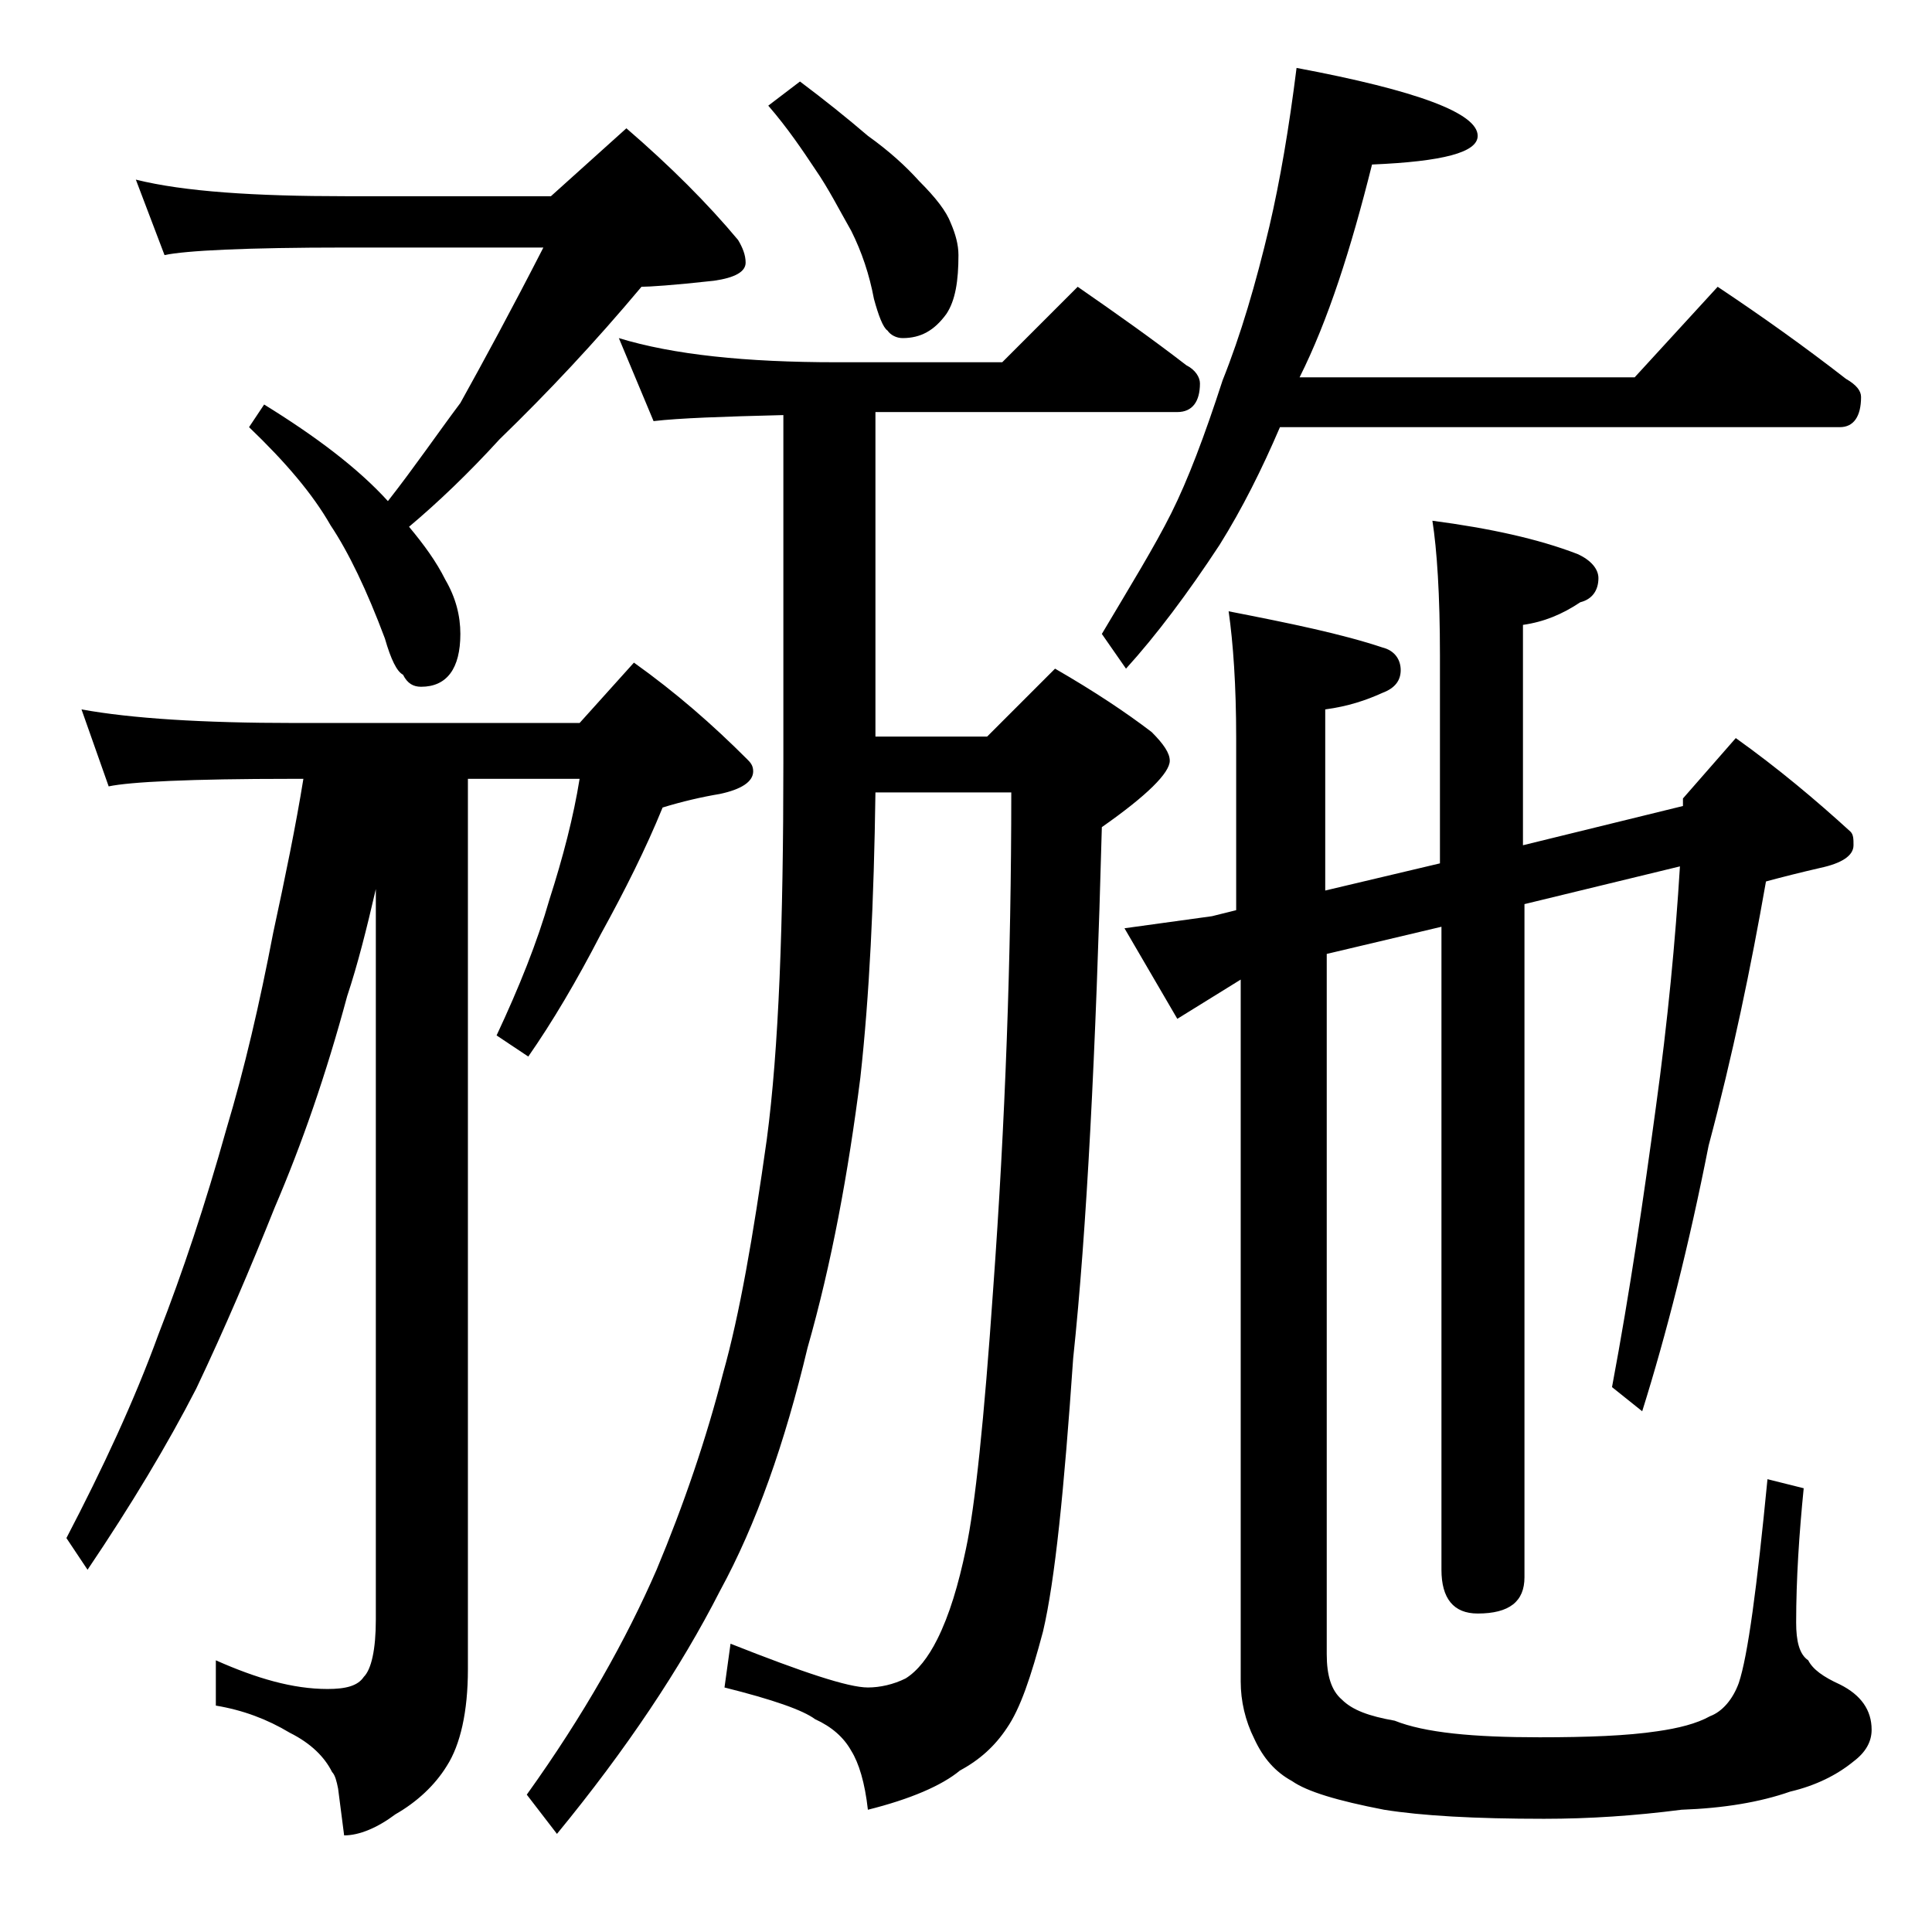 <?xml version="1.0" encoding="utf-8"?>
<!-- Generator: Adobe Illustrator 18.0.0, SVG Export Plug-In . SVG Version: 6.00 Build 0)  -->
<!DOCTYPE svg PUBLIC "-//W3C//DTD SVG 1.1//EN" "http://www.w3.org/Graphics/SVG/1.1/DTD/svg11.dtd">
<svg version="1.1" id="Layer_1" xmlns="http://www.w3.org/2000/svg" xmlns:xlink="http://www.w3.org/1999/xlink" x="0px" y="0px"
	 viewBox="0 0 128 128" enable-background="new 0 0 128 128" xml:space="preserve">
<path d="M5.4,47c3.3,0.6,8,0.9,14.1,0.9h18.9l3.6-4c2.8,2,5.2,4.1,7.5,6.4c0.2,0.2,0.4,0.4,0.4,0.8c0,0.7-0.8,1.2-2.2,1.5
	c-1.2,0.2-2.5,0.5-3.8,0.9c-1.1,2.7-2.5,5.5-4.1,8.4c-1.6,3.1-3.2,5.8-4.8,8.1l-2.1-1.4c1.5-3.2,2.7-6.2,3.5-9c0.9-2.8,1.6-5.5,2-8
	H31v59c0,2.8-0.5,5-1.4,6.4c-0.8,1.3-2,2.4-3.4,3.2c-1.2,0.9-2.4,1.4-3.4,1.4l-0.4-3.1c-0.1-0.5-0.2-0.9-0.4-1.1
	c-0.5-1-1.4-1.9-2.8-2.6c-1.5-0.9-3.1-1.5-4.9-1.8V110c2.7,1.2,5.1,1.9,7.4,1.9c1.2,0,2-0.2,2.4-0.8c0.5-0.5,0.8-1.8,0.8-3.8V58.9
	c-0.6,2.6-1.2,5-1.9,7.1c-1.4,5.2-3,9.8-4.8,14c-1.6,4-3.3,8-5.2,12c-1.9,3.7-4.3,7.7-7.2,12l-1.4-2.1c2.4-4.6,4.5-9.1,6.1-13.5
	c1.6-4.1,3.1-8.6,4.5-13.6c1.2-4,2.2-8.3,3.1-13c0.8-3.7,1.5-7.1,2-10.2h-0.8c-6.7,0-10.7,0.2-12.1,0.5L5.4,47z M9,11.9
	c3.2,0.8,7.9,1.1,13.9,1.1h13.6l5-4.5c2.9,2.5,5.4,5,7.4,7.4c0.3,0.5,0.5,1,0.5,1.5c0,0.6-0.7,1-2.1,1.2C44.6,18.9,43,19,42.5,19
	c-3.1,3.7-6.2,7-9.4,10.1c-2.1,2.3-4.1,4.2-6,5.8c1,1.2,1.8,2.3,2.4,3.5c0.7,1.2,1,2.4,1,3.6c0,2.3-0.9,3.5-2.6,3.5
	c-0.5,0-0.9-0.2-1.2-0.8c-0.4-0.2-0.8-1-1.2-2.4c-1.2-3.2-2.4-5.7-3.6-7.5c-1.2-2.1-3-4.2-5.4-6.5l1-1.5c3.4,2.1,6.2,4.2,8.2,6.4
	c1.8-2.3,3.3-4.5,4.8-6.5C32,24,33.9,20.5,36,16.4H22.9c-6.6,0-10.6,0.2-12,0.5L9,11.9z M41,22.4c3.6,1.1,8.4,1.6,14.4,1.6h11l5-5
	c2.6,1.8,5,3.5,7.2,5.2c0.6,0.3,0.9,0.8,0.9,1.2c0,1.2-0.5,1.9-1.5,1.9H58v21.5h7.4l4.5-4.5c2.6,1.5,4.7,2.9,6.4,4.2
	c0.8,0.8,1.2,1.4,1.2,1.9c0,0.8-1.5,2.3-4.5,4.4c-0.4,14.9-1,26.7-1.9,35.2c-0.6,8.7-1.2,14.7-2,18.1c-0.8,3-1.5,5.1-2.4,6.4
	c-0.8,1.2-1.8,2.1-3.1,2.8c-1.2,1-3.3,1.9-6.1,2.6c-0.2-1.8-0.6-3.1-1.1-3.9c-0.5-0.9-1.3-1.6-2.4-2.1c-0.8-0.6-2.8-1.3-6-2.1
	l0.4-2.9c4.8,1.9,7.8,2.9,9.1,2.9c0.8,0,1.7-0.2,2.5-0.6c0.8-0.5,1.5-1.4,2.1-2.6c0.8-1.6,1.4-3.6,1.9-6c0.6-2.8,1.2-8.5,1.8-17.2
	c0.8-11,1.2-22,1.2-32.9h-9c-0.1,7.2-0.4,13.5-1,18.9c-0.8,6.3-1.9,12.3-3.5,17.9c-1.5,6.3-3.4,11.7-5.8,16.1
	c-2.6,5.1-6.2,10.5-10.8,16.1l-2-2.6c3.8-5.3,6.6-10.3,8.6-14.9c1.8-4.3,3.3-8.7,4.4-13c1.1-3.9,2-9.1,2.9-15.5
	c0.8-6,1.1-14.3,1.1-25v-23c-4,0.1-6.9,0.2-8.6,0.4L41,22.4z M53,5.4c1.6,1.2,3.1,2.4,4.5,3.6c1.4,1,2.5,2,3.4,3
	c1.1,1.1,1.8,2,2.1,2.8c0.3,0.7,0.5,1.4,0.5,2.1c0,1.7-0.2,3-0.8,3.9c-0.8,1.1-1.7,1.6-2.9,1.6c-0.4,0-0.8-0.2-1-0.5
	c-0.3-0.2-0.6-1-0.9-2.1c-0.3-1.6-0.8-3.1-1.5-4.5c-0.8-1.4-1.5-2.8-2.4-4.1c-0.8-1.2-1.8-2.7-3.1-4.2L53,5.4z M85.9,4.5
	c8,1.5,12,3,12,4.5c0,1.1-2.3,1.7-7,1.9C89.5,16.5,88,21.2,86.1,25h22.2l5.5-6c3,2,5.8,4,8.5,6.1c0.7,0.4,1,0.8,1,1.2
	c0,1.3-0.5,2-1.4,2H84.8c-1.2,2.8-2.5,5.4-4,7.8c-2.1,3.2-4.2,6-6.2,8.2L73,42c1.9-3.2,3.5-5.8,4.6-8c1.1-2.2,2.2-5.1,3.4-8.8
	c1.2-3,2.2-6.4,3.1-10.2C84.8,12,85.4,8.5,85.9,4.5z M111.5,53.4v-0.5l3.5-4c2.8,2,5.3,4.1,7.6,6.2c0.2,0.2,0.2,0.5,0.2,0.9
	c0,0.7-0.8,1.2-2.2,1.5c-1.3,0.3-2.5,0.6-3.6,0.9c-1,5.7-2.2,11.5-3.8,17.5c-1.3,6.6-2.8,12.5-4.4,17.6l-2-1.6
	c1.2-6.4,2.1-12.6,2.9-18.5c0.8-5.8,1.3-11.1,1.6-16L101,59.9v44.6c0,1.6-1,2.4-3.1,2.4c-1.6,0-2.4-1-2.4-2.9V61.4l-7.6,1.8v46.4
	c0,1.4,0.3,2.4,1,3c0.7,0.7,1.8,1.1,3.5,1.4c2,0.8,5.2,1.1,9.6,1.1c3.2,0,5.8-0.1,7.8-0.4c1.4-0.2,2.6-0.5,3.5-1
	c0.8-0.3,1.5-1.1,1.9-2.2c0.6-1.8,1.2-6.3,1.9-13.5l2.4,0.6c-0.3,3-0.5,6-0.5,8.9c0,1.2,0.2,2.1,0.8,2.5c0.3,0.6,1,1.1,2.1,1.6
	c1.4,0.7,2.1,1.7,2.1,3c0,0.8-0.4,1.5-1.2,2.1c-1.1,0.9-2.5,1.6-4.2,2c-2,0.7-4.4,1.1-7.2,1.2c-3.1,0.4-6.1,0.6-9.1,0.6
	c-4.6,0-8.1-0.2-10.6-0.6c-3.1-0.6-5.1-1.2-6.1-1.9c-1.1-0.6-1.9-1.5-2.5-2.8c-0.6-1.2-0.9-2.5-0.9-3.8V64.9L78,67.5l-3.5-6l5.8-0.8
	l1.6-0.4V48.9c0-3.5-0.2-6.3-0.5-8.4c4.1,0.8,7.5,1.5,10.2,2.4c0.8,0.2,1.2,0.8,1.2,1.5s-0.4,1.2-1.2,1.5c-1.1,0.5-2.3,0.9-3.8,1.1
	v12l7.6-1.8V43.4c0-4-0.2-7-0.5-8.9c3.8,0.5,7,1.2,9.6,2.2c0.9,0.4,1.4,1,1.4,1.6c0,0.8-0.4,1.4-1.2,1.6c-1.2,0.8-2.4,1.3-3.8,1.5
	V56L111.5,53.4z"/>
</svg>
